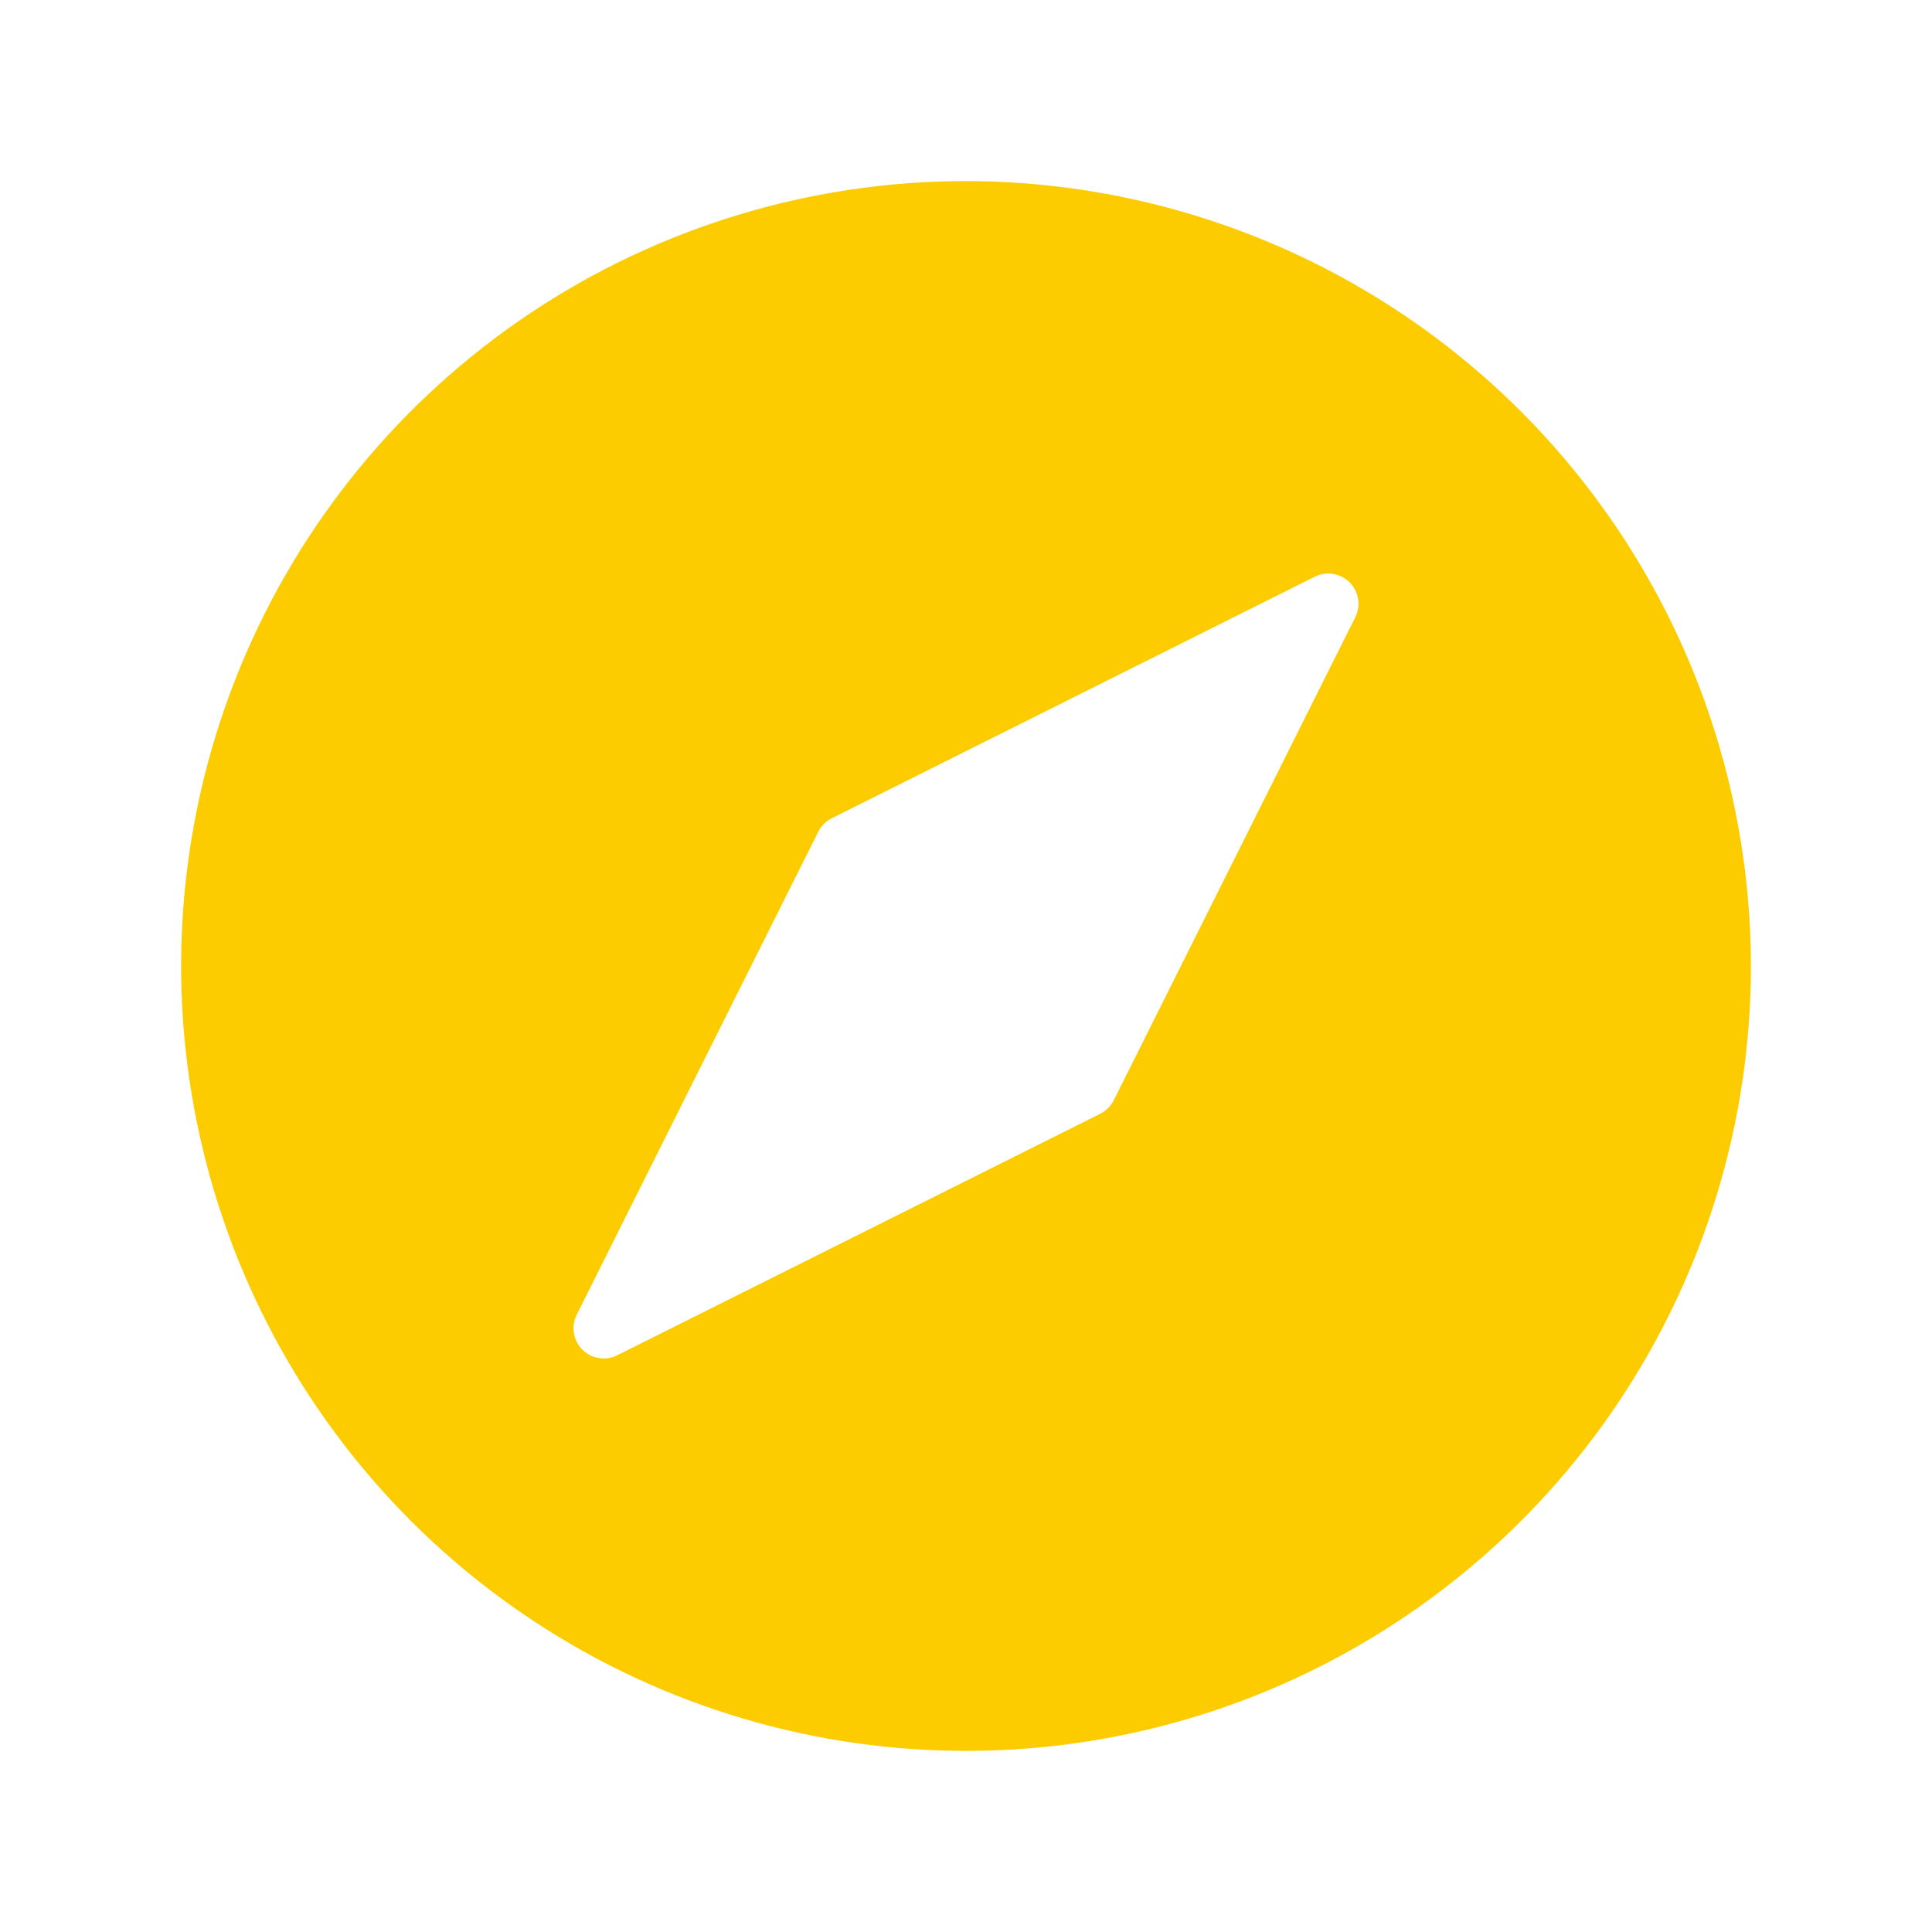 <svg width="30" height="30" viewBox="0 0 30 30" fill="none" xmlns="http://www.w3.org/2000/svg">
<path d="M15 2.812C12.589 2.812 10.233 3.527 8.229 4.866C6.225 6.206 4.663 8.109 3.74 10.336C2.818 12.563 2.576 15.014 3.047 17.378C3.517 19.742 4.678 21.913 6.382 23.618C8.087 25.322 10.258 26.483 12.622 26.953C14.986 27.424 17.437 27.182 19.664 26.26C21.891 25.337 23.794 23.775 25.134 21.771C26.473 19.767 27.188 17.41 27.188 15C27.184 11.769 25.899 8.671 23.614 6.386C21.329 4.101 18.231 2.816 15 2.812ZM21.044 9.585L17.294 17.085C17.249 17.175 17.175 17.249 17.085 17.294L9.585 21.044C9.497 21.089 9.397 21.104 9.3 21.088C9.202 21.073 9.113 21.027 9.043 20.957C8.973 20.887 8.927 20.798 8.912 20.7C8.896 20.603 8.911 20.503 8.955 20.415L12.706 12.915C12.751 12.825 12.825 12.751 12.915 12.706L20.415 8.955C20.503 8.911 20.603 8.896 20.7 8.912C20.798 8.927 20.887 8.973 20.957 9.043C21.027 9.113 21.073 9.202 21.088 9.3C21.104 9.397 21.089 9.497 21.044 9.585Z" fill="#FCCC00"/>
</svg>

